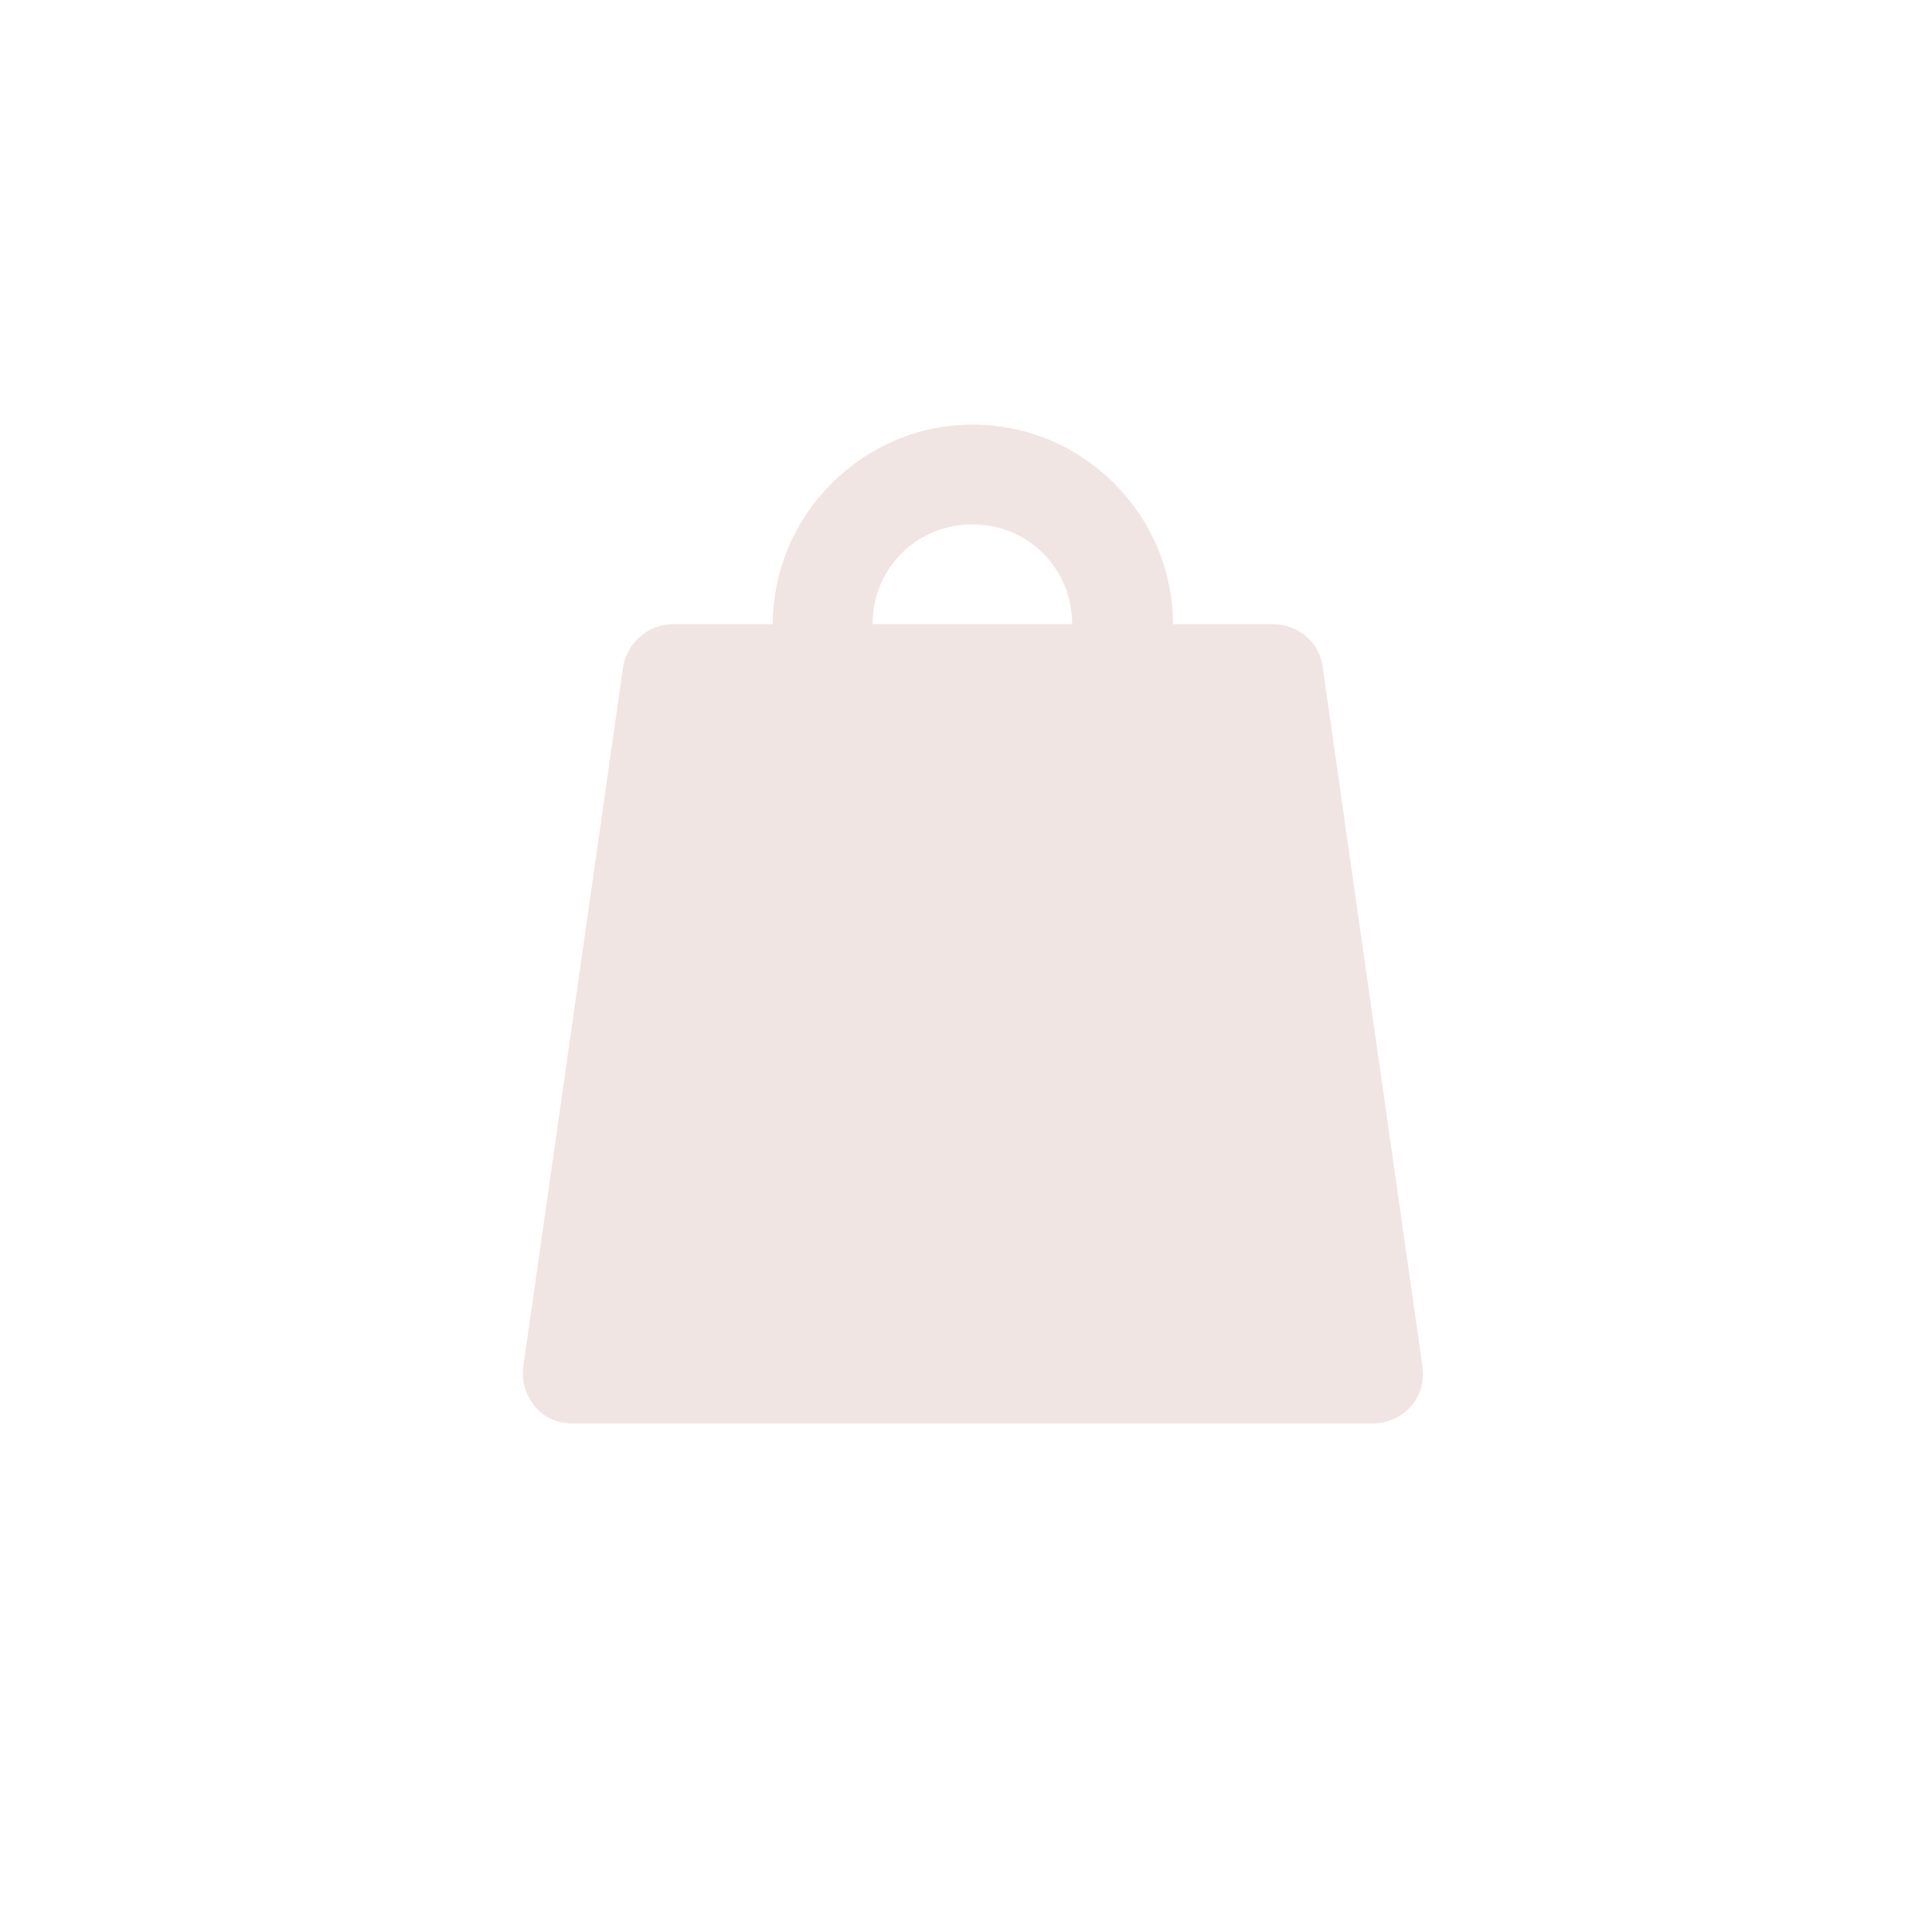 <?xml version="1.0" encoding="UTF-8"?>
<svg id="Layer_1" xmlns="http://www.w3.org/2000/svg" version="1.1" viewBox="0 0 182 182">
  <!-- Generator: Adobe Illustrator 29.2.1, SVG Export Plug-In . SVG Version: 2.1.0 Build 116)  -->
  <defs>
    <style>
      .st0 {
        fill: #f1e5e4;
      }
    </style>
  </defs>
  <path class="st0" d="M91.6,40c-10.3,0-18.8,8.5-18.8,18.8h-9.4c-2.3,0-4.3,1.7-4.7,4l-9.4,65.9c-.2,1.4.2,2.7,1.1,3.8s2.2,1.6,3.6,1.6h75.3c1.4,0,2.7-.6,3.6-1.6s1.3-2.4,1.1-3.8l-9.4-65.9c-.3-2.3-2.3-4-4.7-4h-9.4c0-10.3-8.5-18.8-18.8-18.8ZM91.6,49.4c5.3,0,9.4,4.2,9.4,9.4h-18.8c0-5.3,4.2-9.4,9.4-9.4Z"/>
</svg>